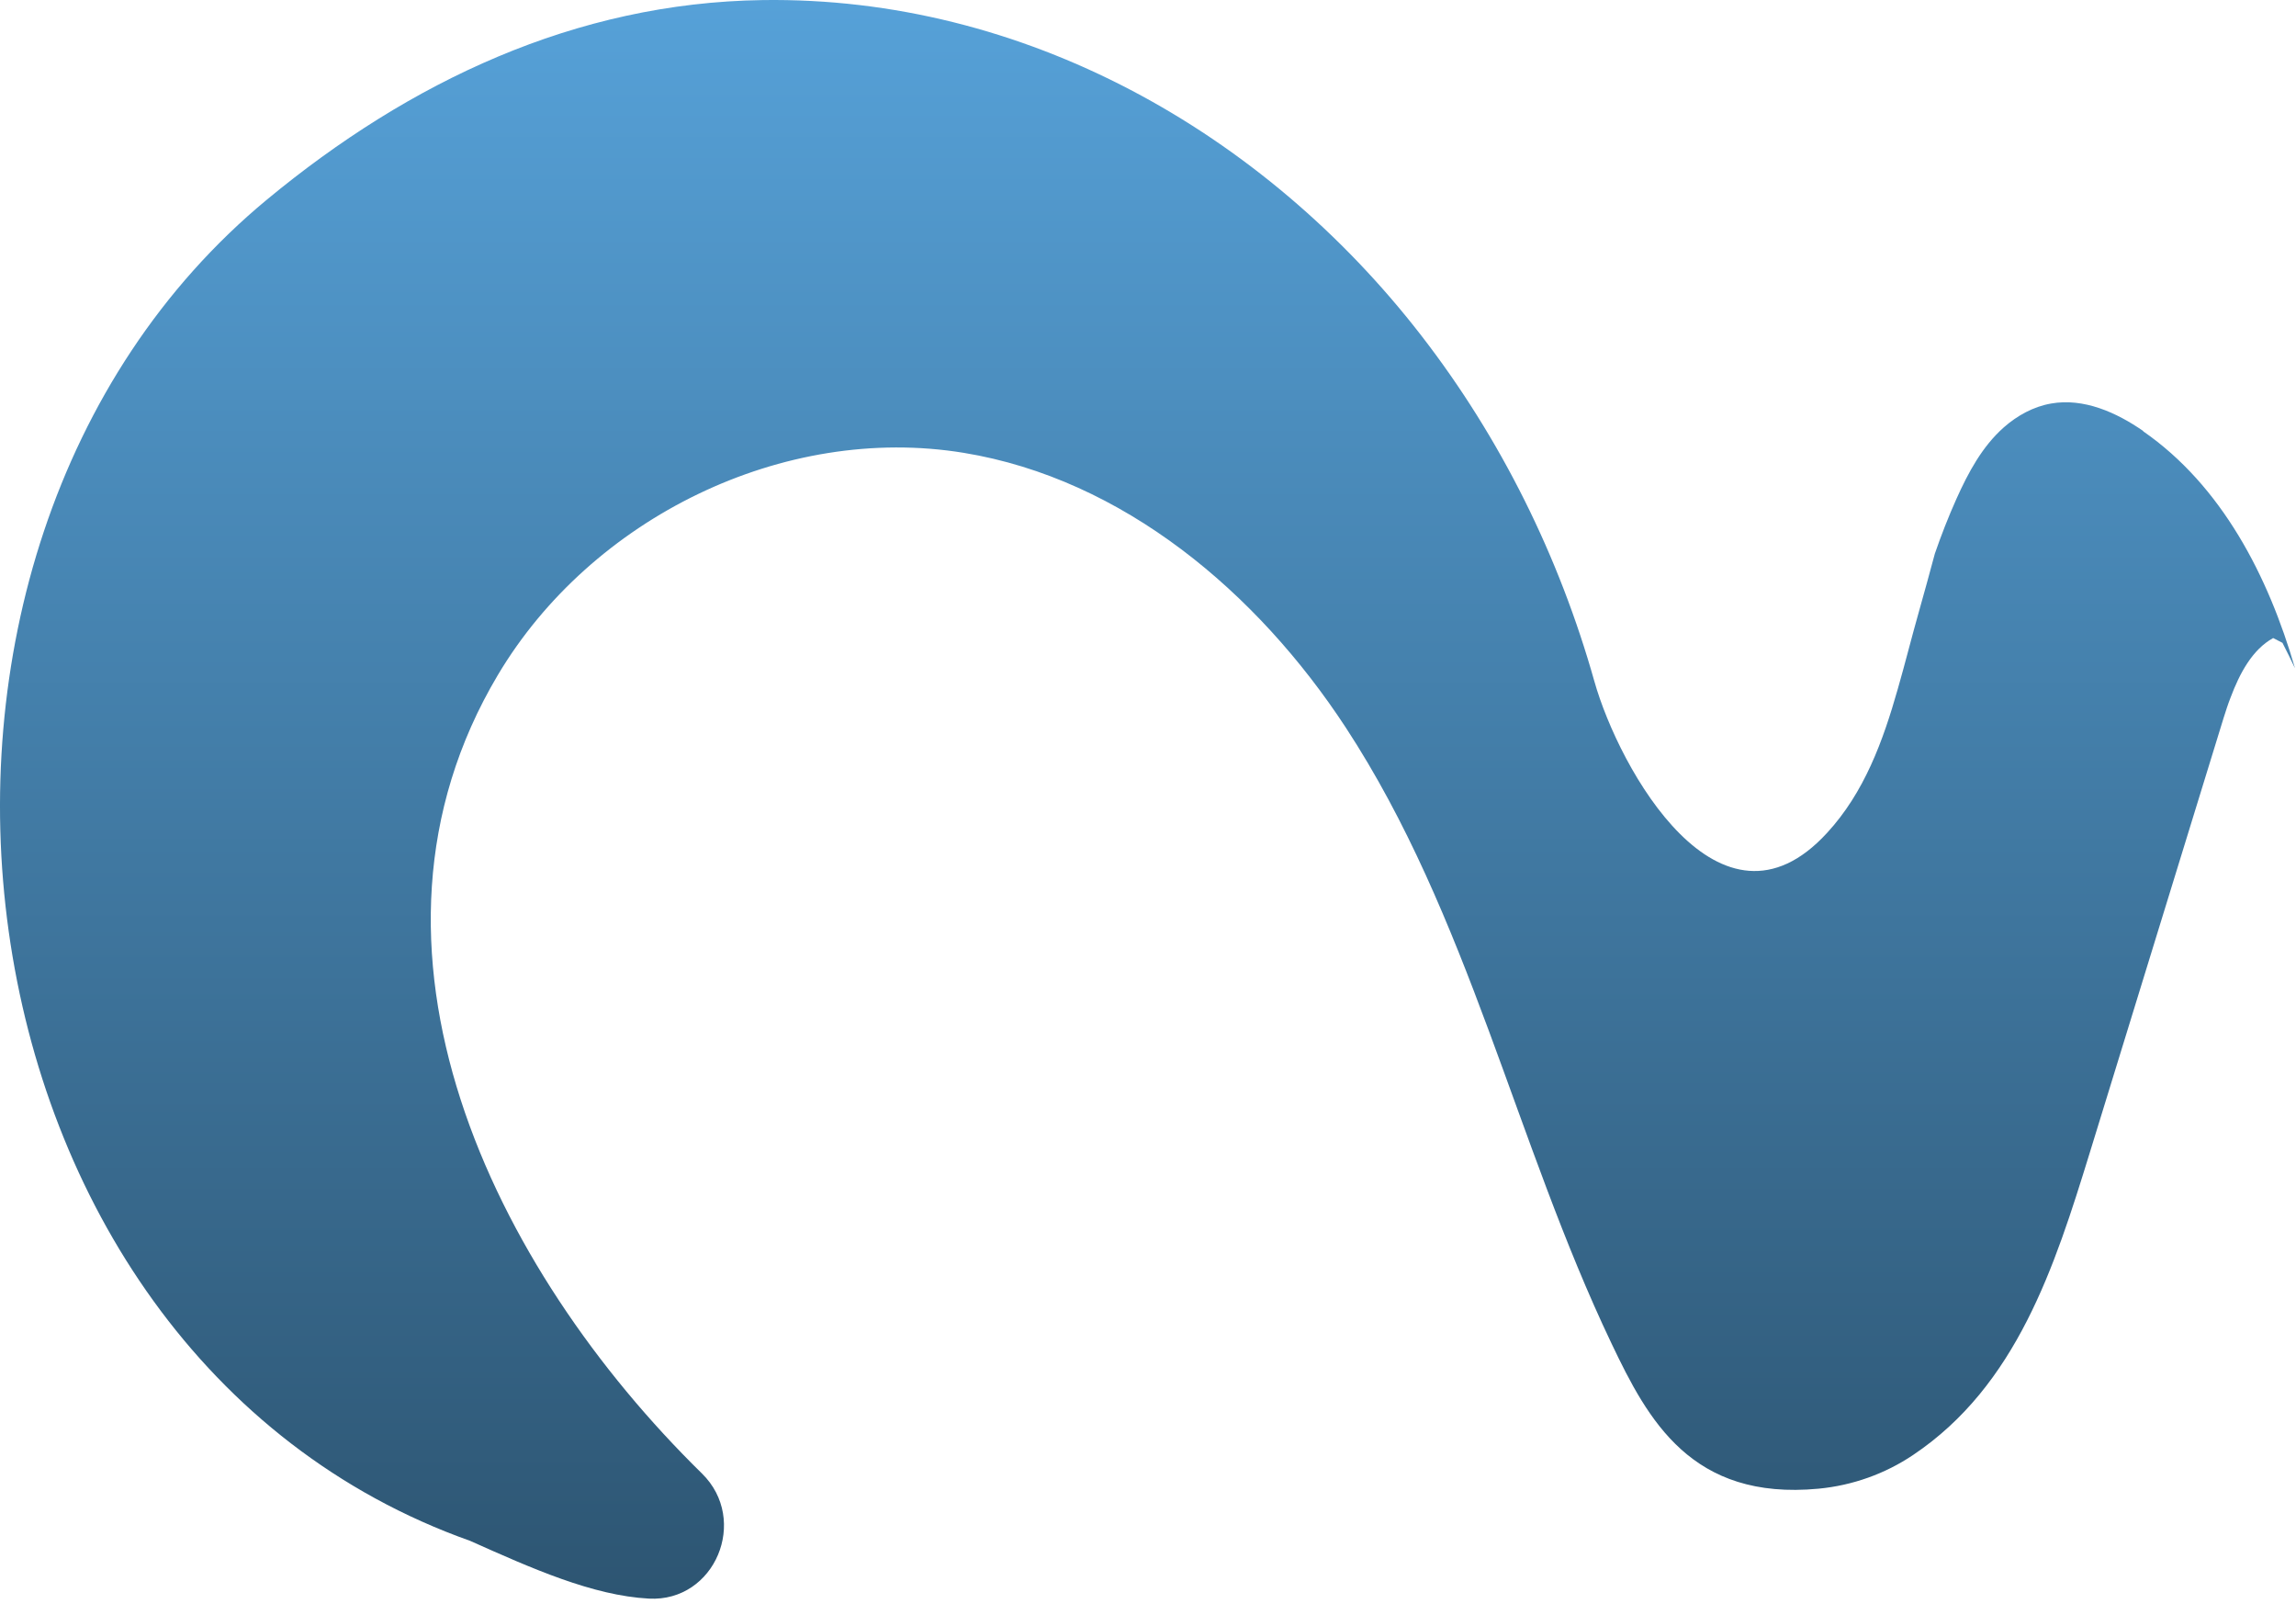 <?xml version="1.0" encoding="utf-8"?>
<svg xmlns="http://www.w3.org/2000/svg" fill="none" height="100%" overflow="visible" preserveAspectRatio="none" style="display: block;" viewBox="0 0 64 45" width="100%">
<path d="M59.743 12.012C58.99 11.489 58.077 11.085 57.174 11.245C56.686 11.329 56.232 11.578 55.858 11.907C55.254 12.44 54.865 13.167 54.536 13.899C54.312 14.398 54.112 14.911 53.933 15.429C53.783 15.977 53.639 16.524 53.484 17.062C53.284 17.765 53.105 18.487 52.9 19.199C52.486 20.654 51.968 22.084 50.925 23.214C47.948 26.457 45.136 21.441 44.442 18.985C43.46 15.503 41.834 12.211 39.615 9.347C35.221 3.673 28.538 -0.102 21.257 0.002C16.036 0.077 11.413 2.278 7.448 5.556C-4.446 15.394 -1.758 37.66 13.108 42.94C14.824 43.707 16.52 44.464 18.086 44.548C19.931 44.648 20.888 42.357 19.567 41.062C13.742 35.353 9.353 26.412 13.877 18.811C16.48 14.437 21.836 11.797 26.863 12.619C31.306 13.347 35.047 16.51 37.51 20.27C40.941 25.511 42.243 31.831 44.921 37.44C45.938 39.577 47.15 41.819 50.691 41.485C51.634 41.395 52.546 41.072 53.329 40.544C56.212 38.611 57.274 35.293 58.246 32.14C59.493 28.096 60.735 24.051 61.982 20.006C62.042 19.817 62.102 19.628 62.176 19.439C62.431 18.761 62.78 18.104 63.363 17.78L63.623 17.914C63.742 18.143 63.857 18.383 63.972 18.622C63.229 16.056 61.932 13.536 59.738 12.017L59.743 12.012Z" fill="url(#paint0_linear_0_1770)" id="Vector"/>
<defs>
<linearGradient gradientUnits="userSpaceOnUse" id="paint0_linear_0_1770" x1="31.986" x2="31.986" y1="0" y2="44.551">
<stop stop-color="#56A1D8"/>
<stop offset="1" stop-color="#2D5572"/>
</linearGradient>
</defs>
</svg>